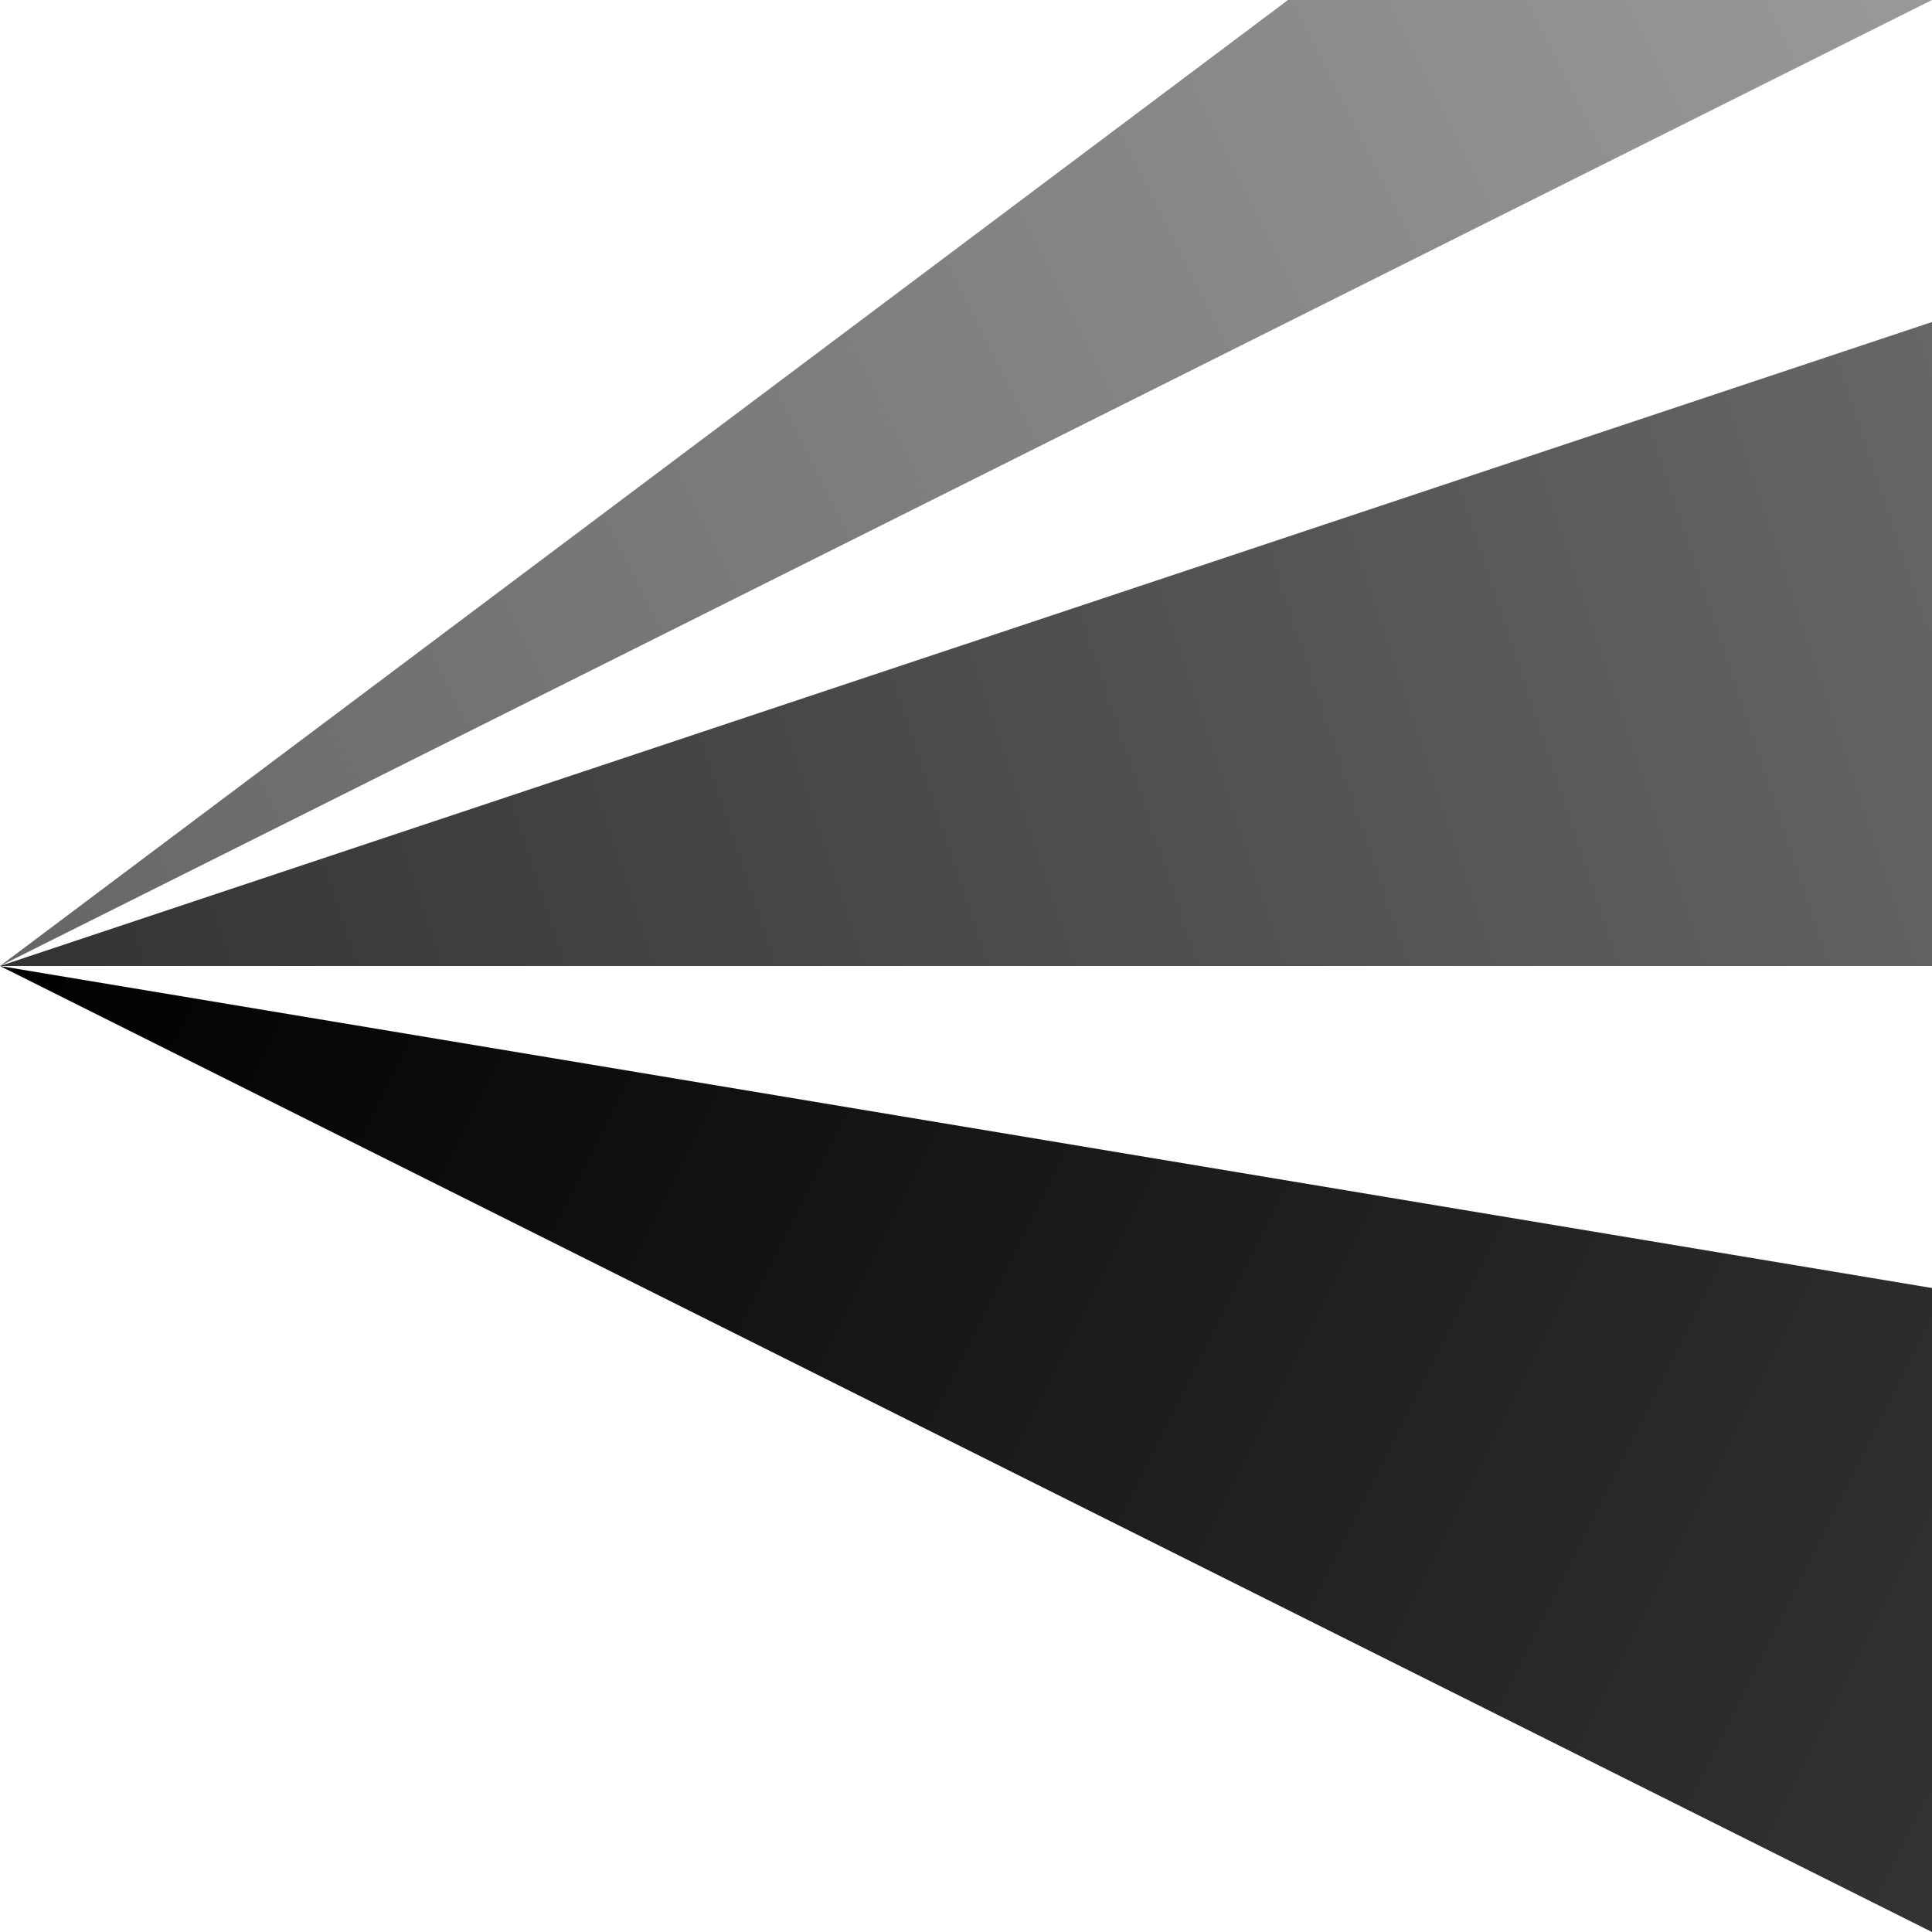 <?xml version="1.0" encoding="UTF-8"?>
<svg width="100%" height="100%" viewBox="0 0 1000 1000"
     xmlns="http://www.w3.org/2000/svg">

  <!-- ========= グラデーション定義 ========= -->
  <defs>
    <!-- 上ビーム用 : 左(0,500) → 右上(1000,0) -->
    <linearGradient id="gradTop"
                    x1="0"   y1="500"
                    x2="1000" y2="0"
                    gradientUnits="userSpaceOnUse">
      <stop offset="0%"  stop-color="#666666"/>  <!-- 元色 -->
      <stop offset="100%" stop-color="#999999"/> <!-- 明るめ -->
    </linearGradient>

    <!-- 中央ビーム用 : 左(0,500) → 右上(1000,166.667) -->
    <linearGradient id="gradMid"
                    x1="0"   y1="500"
                    x2="1000" y2="166.667"
                    gradientUnits="userSpaceOnUse">
      <stop offset="0%"  stop-color="#333333"/>
      <stop offset="100%" stop-color="#666666"/>
    </linearGradient>

    <!-- 下ビーム用 : 左(0,500) → 右下(1000,1000) -->
    <linearGradient id="gradBot"
                    x1="0"   y1="500"
                    x2="1000" y2="1000"
                    gradientUnits="userSpaceOnUse">
      <stop offset="0%"  stop-color="#000000"/>
      <stop offset="100%" stop-color="#333333"/>
    </linearGradient>
  </defs>

  <!-- ========= ビーム本体 ========= -->
  <!-- 上ビーム -->
  <polygon points="0,500 666.667,0 1000,0"
           fill="url(#gradTop)"/>

  <!-- 中央ビーム -->
  <polygon points="0,500 1000,166.667 1000,500"
           fill="url(#gradMid)"/>

  <!-- 下ビーム -->
  <polygon points="0,500 1000,666.667 1000,1000"
           fill="url(#gradBot)"/>

</svg>